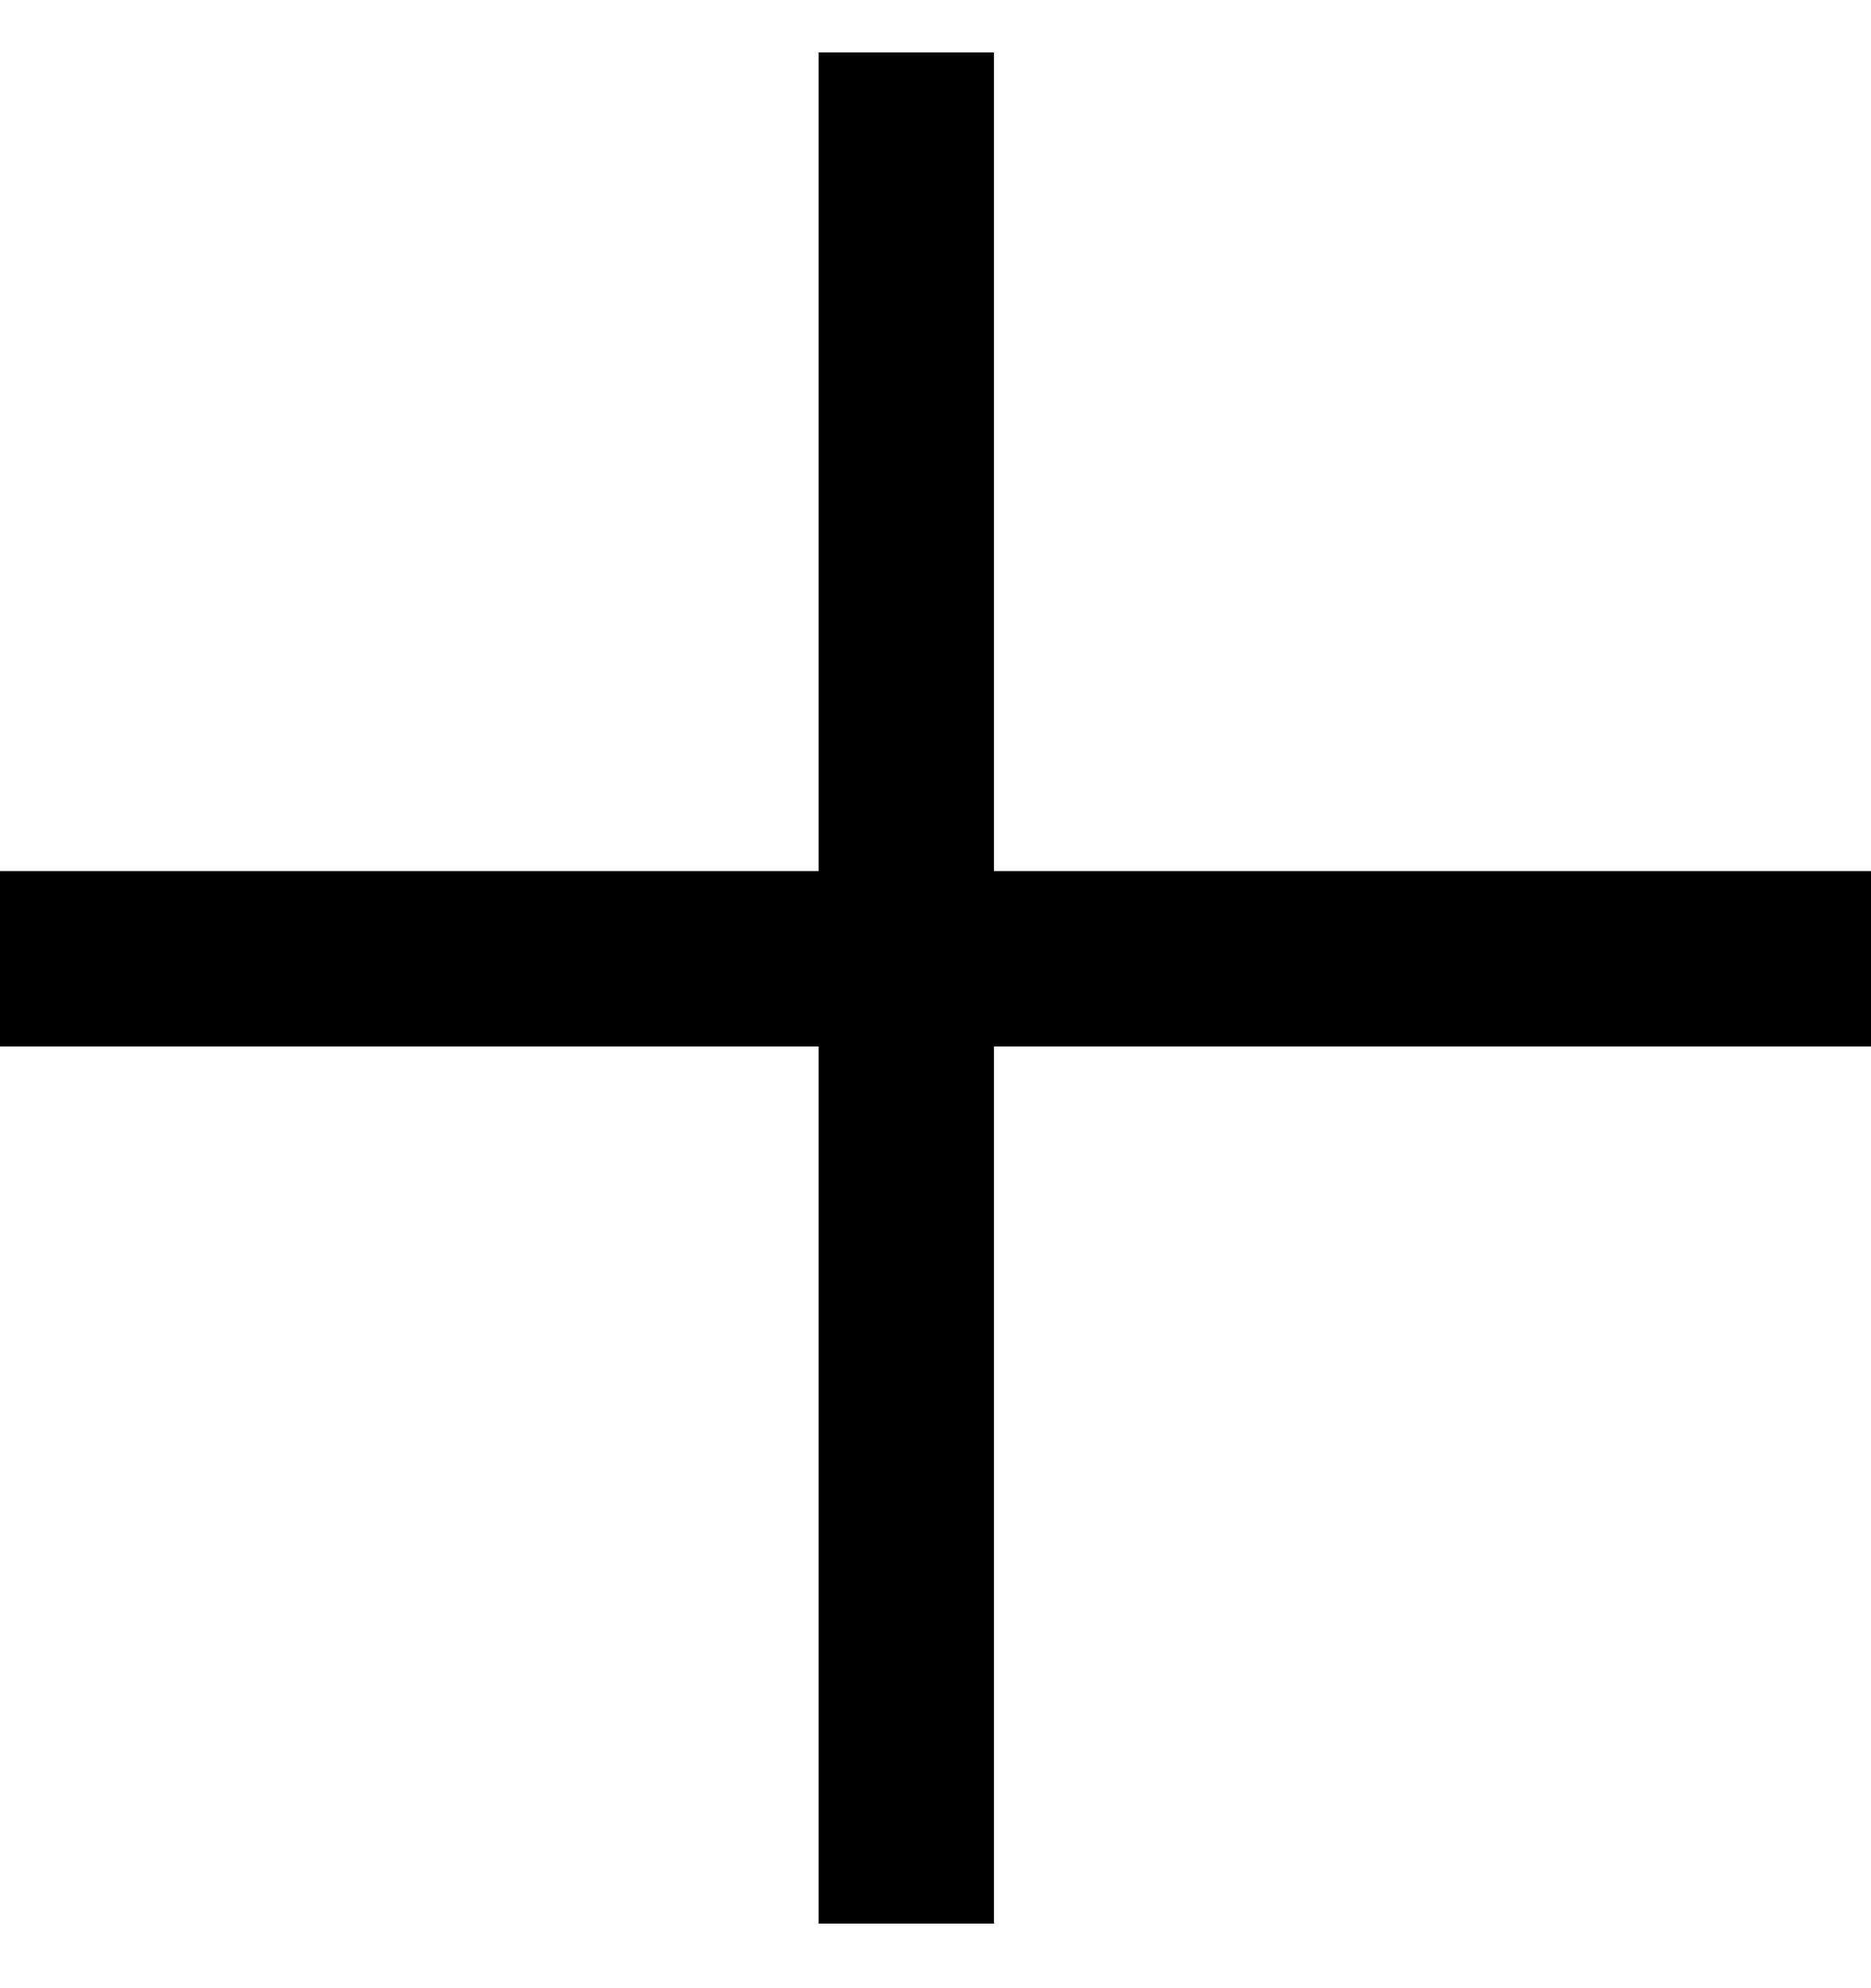 <svg width="16" height="17" viewBox="0 0 16 17" fill="none" xmlns="http://www.w3.org/2000/svg">
<path fill-rule="evenodd" clip-rule="evenodd" d="M8.5 0.448H7V7.448H0V8.948H7V16.448H8.5V8.948H16V7.448H8.5V0.448Z" fill="black"/>
</svg>
